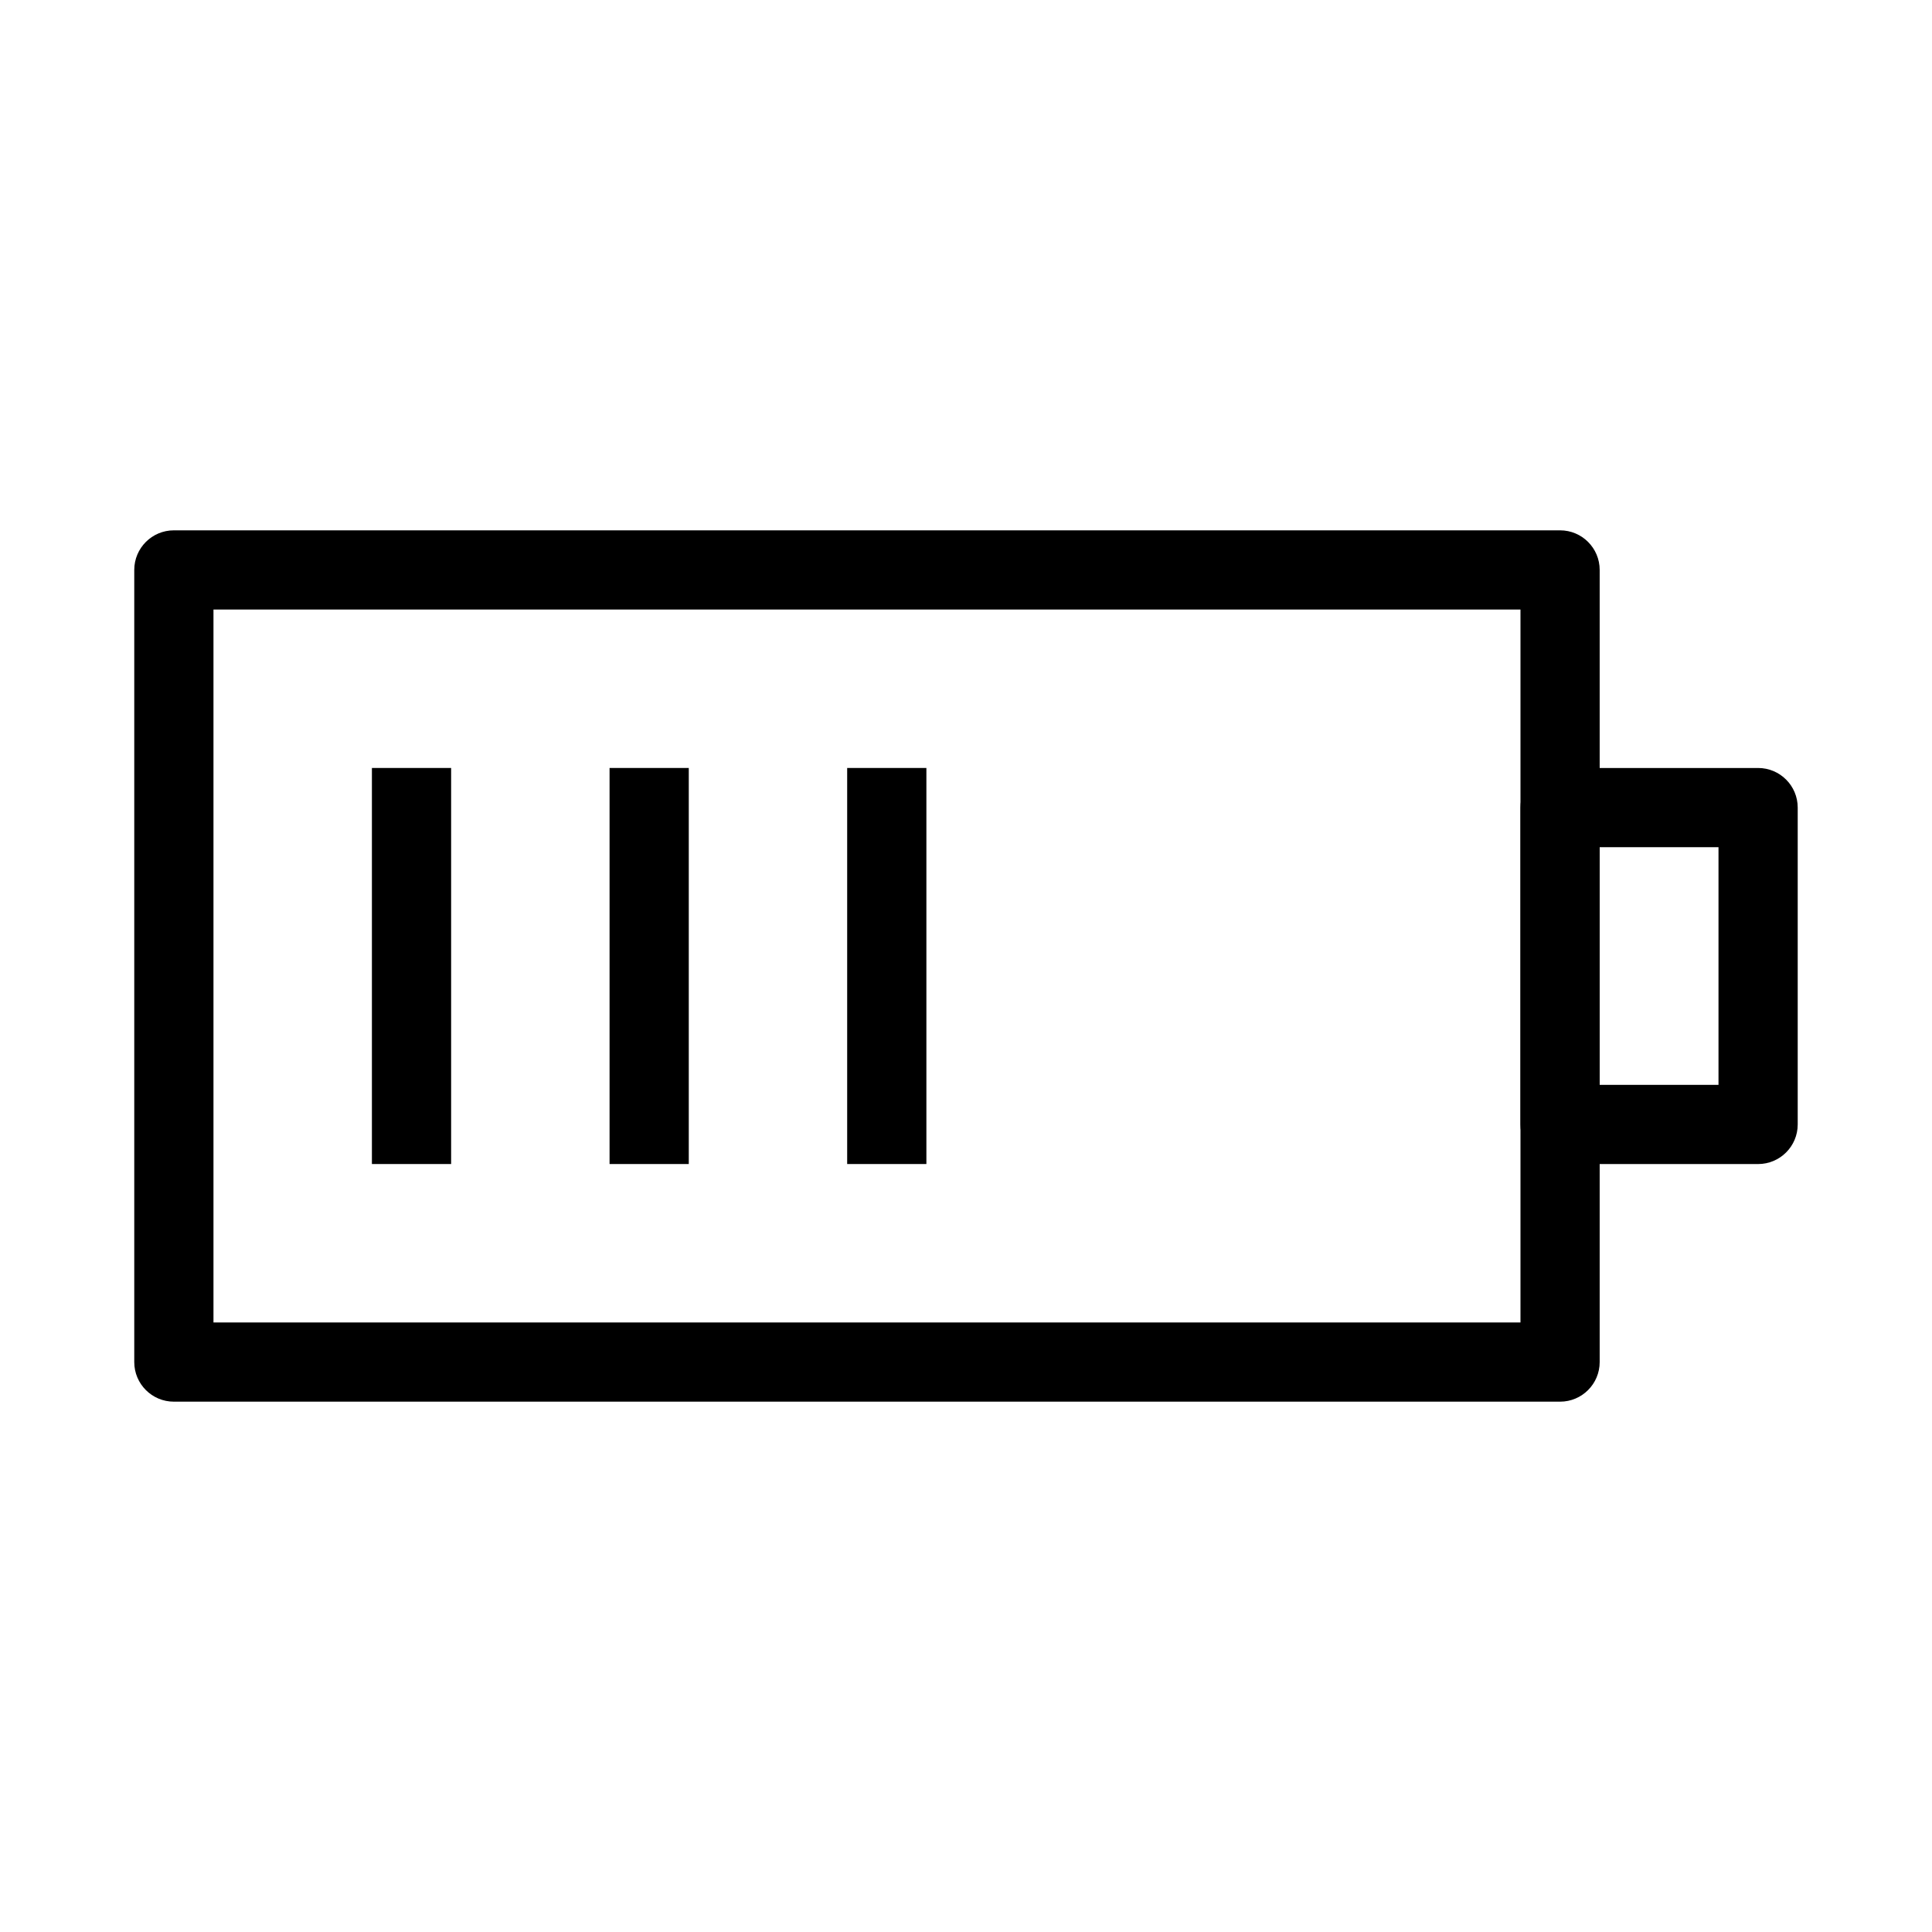<?xml version="1.0" encoding="UTF-8"?>
<!-- Uploaded to: SVG Repo, www.svgrepo.com, Generator: SVG Repo Mixer Tools -->
<svg fill="#000000" width="800px" height="800px" version="1.1" viewBox="144 144 512 512" xmlns="http://www.w3.org/2000/svg">
 <g fill-rule="evenodd">
  <path d="m179.58 295.04c0-5.797 4.699-10.496 10.496-10.496h367.36c5.797 0 10.496 4.699 10.496 10.496v209.92c0 5.797-4.699 10.496-10.496 10.496h-367.36c-5.797 0-10.496-4.699-10.496-10.496zm20.992 10.496v188.93h346.37v-188.93z"/>
  <path d="m546.94 358.02c0-5.797 4.703-10.496 10.496-10.496h52.48c5.797 0 10.496 4.699 10.496 10.496v83.969c0 5.793-4.699 10.496-10.496 10.496h-52.48c-5.793 0-10.496-4.703-10.496-10.496zm20.992 10.496v62.977h31.488v-62.977z"/>
  <path d="m242.56 452.48v-104.96h20.992v104.96z"/>
  <path d="m305.54 452.48v-104.96h20.992v104.96z"/>
  <path d="m368.51 452.48v-104.96h20.992v104.96z"/>
 </g>
</svg>